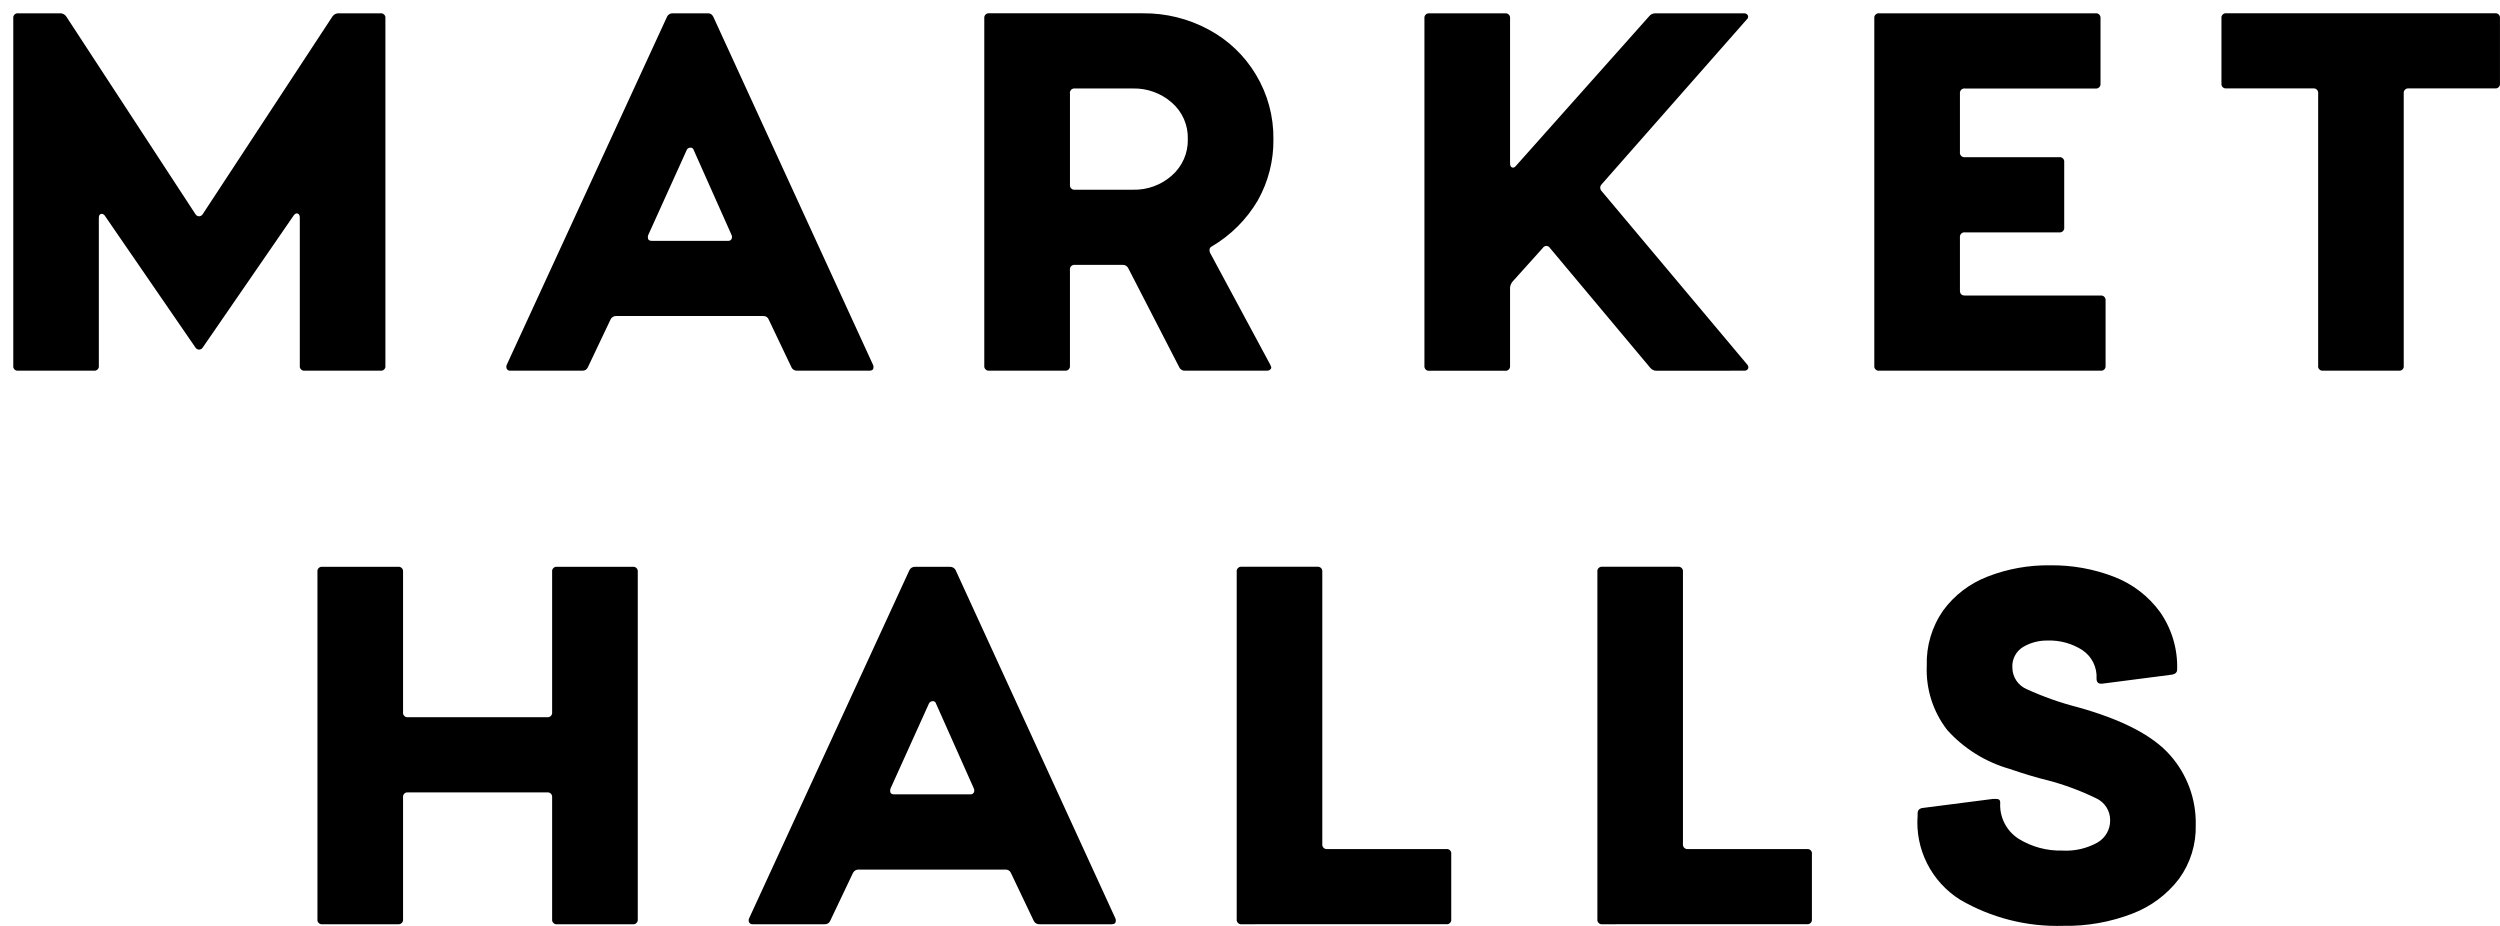 <svg width="189" height="70" viewBox="0 0 189 70" fill="none" xmlns="http://www.w3.org/2000/svg">
<path d="M148.175 68.013C147.111 67.342 146.25 66.394 145.686 65.273C145.122 64.152 144.875 62.899 144.972 61.649V61.531C144.965 61.427 144.99 61.323 145.044 61.234C145.088 61.186 145.142 61.148 145.201 61.121C145.261 61.094 145.324 61.08 145.389 61.078L150.683 60.397H150.913C151.113 60.397 151.218 60.485 151.218 60.663C151.182 61.202 151.292 61.742 151.536 62.226C151.78 62.709 152.149 63.119 152.606 63.412C153.594 64.022 154.74 64.332 155.902 64.303C156.832 64.359 157.758 64.148 158.57 63.695C158.869 63.523 159.115 63.273 159.283 62.974C159.451 62.674 159.535 62.335 159.527 61.992C159.527 61.644 159.426 61.304 159.236 61.012C159.047 60.72 158.778 60.489 158.46 60.345C157.289 59.776 156.065 59.323 154.805 58.992C153.991 58.797 153.028 58.504 151.91 58.125C150.098 57.605 148.469 56.588 147.211 55.19C146.134 53.8 145.586 52.075 145.664 50.321C145.617 48.833 146.054 47.369 146.907 46.147C147.755 44.994 148.917 44.107 150.257 43.592C151.766 43.003 153.376 42.713 154.997 42.738C156.651 42.716 158.293 43.012 159.834 43.609C161.22 44.146 162.423 45.067 163.297 46.265C164.188 47.541 164.641 49.068 164.592 50.621C164.592 50.827 164.459 50.954 164.213 51.002L158.917 51.687H158.844C158.613 51.687 158.499 51.554 158.499 51.309C158.525 50.888 158.44 50.467 158.253 50.089C158.065 49.71 157.783 49.387 157.432 49.15C156.65 48.647 155.734 48.394 154.804 48.425C154.147 48.412 153.499 48.582 152.935 48.917C152.672 49.08 152.459 49.312 152.318 49.586C152.177 49.861 152.114 50.169 152.135 50.476C152.138 50.823 152.241 51.162 152.434 51.451C152.627 51.74 152.901 51.967 153.222 52.103C154.468 52.672 155.764 53.129 157.092 53.469C160.441 54.404 162.763 55.611 164.058 57.09C165.348 58.546 166.04 60.432 165.998 62.373C166.035 63.824 165.596 65.246 164.745 66.425C163.842 67.614 162.622 68.528 161.225 69.063C159.557 69.71 157.779 70.026 155.989 69.993C153.249 70.079 150.54 69.393 148.175 68.013ZM121.138 69.872C121.087 69.879 121.034 69.874 120.984 69.857C120.935 69.84 120.891 69.812 120.854 69.775C120.818 69.738 120.791 69.693 120.775 69.644C120.759 69.594 120.754 69.542 120.762 69.491V43.228C120.754 43.177 120.759 43.125 120.775 43.075C120.791 43.026 120.818 42.981 120.854 42.944C120.891 42.907 120.935 42.879 120.984 42.862C121.034 42.845 121.087 42.84 121.138 42.847H126.85C126.902 42.84 126.954 42.846 127.004 42.862C127.053 42.879 127.099 42.907 127.135 42.944C127.172 42.98 127.2 43.026 127.216 43.075C127.233 43.124 127.238 43.177 127.231 43.228V63.808C127.224 63.86 127.229 63.912 127.246 63.962C127.263 64.011 127.29 64.056 127.327 64.092C127.364 64.129 127.409 64.157 127.459 64.174C127.508 64.191 127.562 64.196 127.614 64.189H136.597C136.649 64.181 136.701 64.186 136.751 64.201C136.8 64.217 136.847 64.244 136.884 64.281C136.921 64.317 136.949 64.362 136.966 64.411C136.983 64.46 136.987 64.512 136.98 64.563V69.49C136.987 69.541 136.983 69.594 136.966 69.643C136.949 69.693 136.921 69.738 136.884 69.775C136.847 69.811 136.802 69.839 136.752 69.856C136.702 69.873 136.649 69.877 136.597 69.871L121.138 69.872ZM93.875 69.872C93.823 69.879 93.771 69.874 93.721 69.857C93.672 69.84 93.626 69.812 93.59 69.775C93.553 69.738 93.525 69.694 93.509 69.644C93.492 69.595 93.487 69.542 93.495 69.491V43.228C93.487 43.177 93.492 43.124 93.509 43.075C93.525 43.026 93.553 42.98 93.59 42.944C93.626 42.907 93.672 42.879 93.721 42.862C93.771 42.846 93.823 42.84 93.875 42.847H99.583C99.635 42.84 99.688 42.845 99.738 42.862C99.788 42.878 99.833 42.906 99.87 42.943C99.907 42.98 99.935 43.025 99.952 43.075C99.968 43.124 99.973 43.176 99.966 43.228V63.808C99.959 63.86 99.964 63.913 99.98 63.962C99.997 64.012 100.025 64.057 100.062 64.094C100.1 64.131 100.144 64.159 100.194 64.175C100.244 64.192 100.297 64.196 100.349 64.189H109.334C109.385 64.181 109.437 64.186 109.486 64.202C109.536 64.218 109.581 64.245 109.618 64.281C109.655 64.318 109.683 64.362 109.7 64.411C109.717 64.46 109.722 64.512 109.714 64.563V69.49C109.722 69.541 109.716 69.594 109.7 69.643C109.684 69.692 109.656 69.738 109.619 69.775C109.582 69.811 109.537 69.839 109.488 69.856C109.438 69.873 109.386 69.878 109.334 69.871L93.875 69.872ZM78.604 69.872C78.509 69.881 78.414 69.861 78.331 69.813C78.249 69.765 78.185 69.693 78.146 69.606L76.43 66.006C76.398 65.923 76.341 65.853 76.266 65.805C76.191 65.757 76.102 65.734 76.013 65.74H64.94C64.845 65.73 64.749 65.751 64.666 65.799C64.584 65.847 64.518 65.919 64.479 66.006L62.767 69.606C62.735 69.689 62.678 69.76 62.603 69.807C62.528 69.855 62.44 69.878 62.351 69.872H56.903C56.85 69.877 56.797 69.867 56.75 69.843C56.703 69.82 56.663 69.784 56.636 69.739C56.61 69.69 56.598 69.635 56.598 69.579C56.598 69.523 56.61 69.469 56.636 69.419L68.746 43.118C68.784 43.032 68.848 42.959 68.93 42.911C69.011 42.864 69.106 42.843 69.201 42.852H71.79C71.885 42.843 71.982 42.864 72.064 42.911C72.147 42.959 72.213 43.031 72.252 43.118L84.318 69.419C84.346 69.478 84.358 69.543 84.355 69.608C84.355 69.783 84.254 69.873 84.05 69.873L78.604 69.872ZM70.226 53.193L67.331 59.596C67.305 59.657 67.293 59.723 67.294 59.789C67.294 59.964 67.395 60.054 67.597 60.054H73.352C73.404 60.059 73.457 60.049 73.504 60.026C73.551 60.002 73.59 59.967 73.618 59.922C73.643 59.872 73.657 59.816 73.657 59.76C73.657 59.704 73.643 59.648 73.618 59.598L70.763 53.194C70.751 53.135 70.716 53.083 70.666 53.048C70.617 53.014 70.556 52.999 70.496 53.008C70.438 53.012 70.383 53.032 70.335 53.064C70.288 53.097 70.25 53.141 70.226 53.193ZM42.12 69.872C42.068 69.879 42.015 69.874 41.966 69.858C41.917 69.841 41.873 69.813 41.836 69.776C41.799 69.74 41.772 69.695 41.755 69.646C41.739 69.597 41.733 69.545 41.741 69.493V60.286C41.748 60.234 41.743 60.182 41.726 60.132C41.71 60.083 41.682 60.038 41.646 60.001C41.609 59.964 41.563 59.936 41.514 59.92C41.465 59.903 41.412 59.898 41.36 59.905H30.847C30.796 59.898 30.743 59.903 30.693 59.92C30.644 59.937 30.6 59.965 30.563 60.002C30.527 60.039 30.5 60.084 30.484 60.133C30.468 60.182 30.463 60.234 30.471 60.286V69.493C30.477 69.545 30.472 69.597 30.455 69.647C30.438 69.696 30.41 69.74 30.373 69.776C30.336 69.813 30.291 69.841 30.241 69.857C30.192 69.874 30.139 69.879 30.088 69.872H24.376C24.324 69.879 24.271 69.874 24.222 69.858C24.173 69.841 24.128 69.813 24.092 69.776C24.055 69.74 24.027 69.695 24.011 69.646C23.995 69.597 23.991 69.545 23.999 69.493V43.228C23.991 43.177 23.995 43.125 24.011 43.075C24.027 43.026 24.055 42.982 24.092 42.945C24.128 42.908 24.173 42.88 24.222 42.864C24.271 42.847 24.324 42.842 24.376 42.85H30.088C30.139 42.843 30.192 42.848 30.241 42.864C30.291 42.881 30.336 42.908 30.373 42.945C30.41 42.981 30.438 43.026 30.455 43.075C30.472 43.124 30.477 43.177 30.471 43.228V53.843C30.463 53.894 30.469 53.947 30.485 53.995C30.501 54.044 30.528 54.089 30.564 54.125C30.601 54.161 30.646 54.189 30.695 54.206C30.744 54.222 30.796 54.227 30.847 54.221H41.36C41.412 54.228 41.465 54.222 41.514 54.206C41.563 54.19 41.608 54.162 41.644 54.126C41.681 54.089 41.708 54.045 41.725 53.996C41.742 53.947 41.748 53.895 41.741 53.843V43.228C41.733 43.177 41.739 43.125 41.755 43.075C41.772 43.026 41.799 42.982 41.836 42.945C41.873 42.908 41.917 42.881 41.966 42.864C42.015 42.848 42.068 42.843 42.12 42.85H47.832C47.883 42.843 47.936 42.848 47.986 42.864C48.035 42.881 48.08 42.908 48.117 42.945C48.154 42.981 48.182 43.026 48.199 43.075C48.216 43.124 48.221 43.177 48.215 43.228V69.496C48.221 69.548 48.216 69.6 48.199 69.649C48.182 69.698 48.154 69.743 48.117 69.779C48.08 69.816 48.035 69.843 47.986 69.86C47.936 69.876 47.883 69.881 47.832 69.874L42.12 69.872ZM125.249 28.03C125.154 28.032 125.06 28.013 124.974 27.973C124.888 27.933 124.813 27.874 124.754 27.8L117.172 18.743C117.144 18.698 117.105 18.66 117.059 18.633C117.012 18.606 116.959 18.592 116.905 18.59C116.851 18.592 116.799 18.607 116.753 18.634C116.706 18.66 116.666 18.698 116.638 18.743L114.353 21.285C114.245 21.413 114.178 21.571 114.16 21.737V27.648C114.167 27.7 114.162 27.753 114.146 27.802C114.129 27.852 114.102 27.897 114.065 27.934C114.028 27.971 113.983 27.998 113.933 28.015C113.884 28.032 113.831 28.037 113.779 28.03H108.07C108.018 28.037 107.965 28.032 107.915 28.016C107.865 28 107.819 27.972 107.782 27.935C107.745 27.898 107.718 27.852 107.701 27.803C107.685 27.753 107.679 27.7 107.687 27.648V1.387C107.68 1.336 107.685 1.283 107.701 1.234C107.718 1.184 107.746 1.139 107.783 1.103C107.821 1.066 107.867 1.039 107.916 1.022C107.966 1.006 108.018 1.001 108.07 1.009H113.779C113.831 1.001 113.884 1.006 113.933 1.023C113.983 1.039 114.028 1.067 114.065 1.103C114.102 1.14 114.129 1.185 114.146 1.234C114.162 1.283 114.167 1.336 114.16 1.387V12.339C114.16 12.515 114.21 12.623 114.314 12.66C114.418 12.697 114.514 12.66 114.617 12.527L124.673 1.233C124.726 1.163 124.795 1.107 124.874 1.067C124.952 1.028 125.039 1.008 125.128 1.007H131.831C131.891 1 131.951 1.01 132.006 1.037C132.06 1.064 132.106 1.106 132.136 1.159C132.161 1.21 132.167 1.269 132.153 1.324C132.139 1.38 132.108 1.429 132.062 1.463L121.091 13.926C121.055 13.961 121.027 14.002 121.008 14.047C120.988 14.093 120.978 14.142 120.978 14.192C120.978 14.241 120.988 14.291 121.008 14.336C121.027 14.382 121.055 14.423 121.091 14.457L132.097 27.569C132.151 27.631 132.18 27.712 132.176 27.795C132.171 27.853 132.142 27.908 132.097 27.946C132.066 27.974 132.03 27.996 131.99 28.009C131.95 28.023 131.908 28.028 131.866 28.024L125.249 28.03ZM175.631 28.023C175.579 28.03 175.527 28.026 175.477 28.01C175.427 27.994 175.382 27.966 175.345 27.929C175.308 27.892 175.281 27.847 175.265 27.798C175.248 27.748 175.245 27.696 175.253 27.645V7.065C175.26 7.013 175.254 6.96 175.237 6.911C175.22 6.861 175.193 6.816 175.156 6.78C175.119 6.743 175.073 6.715 175.024 6.698C174.974 6.682 174.922 6.676 174.87 6.683H168.319C168.267 6.69 168.215 6.686 168.166 6.669C168.117 6.653 168.073 6.625 168.036 6.589C168 6.552 167.971 6.507 167.955 6.458C167.939 6.409 167.935 6.357 167.942 6.306V1.38C167.935 1.329 167.939 1.277 167.955 1.228C167.971 1.179 168 1.135 168.036 1.098C168.073 1.062 168.117 1.034 168.166 1.017C168.215 1.001 168.267 0.996 168.319 1.003H188.614C188.666 0.996 188.718 1.001 188.768 1.017C188.817 1.033 188.862 1.061 188.899 1.097C188.937 1.134 188.965 1.178 188.982 1.227C188.998 1.277 189.004 1.329 188.997 1.38V6.306C189.004 6.358 188.998 6.41 188.982 6.459C188.965 6.509 188.937 6.553 188.899 6.59C188.862 6.627 188.817 6.654 188.768 6.67C188.718 6.686 188.666 6.691 188.614 6.683H182.105C182.053 6.676 181.999 6.682 181.95 6.698C181.9 6.715 181.855 6.743 181.818 6.78C181.781 6.816 181.753 6.861 181.736 6.911C181.719 6.96 181.715 7.013 181.722 7.065V27.645C181.73 27.696 181.726 27.748 181.71 27.797C181.694 27.847 181.667 27.892 181.631 27.929C181.594 27.966 181.548 27.994 181.499 28.01C181.449 28.026 181.397 28.031 181.345 28.023H175.631ZM142.08 28.023C142.028 28.031 141.976 28.027 141.926 28.011C141.876 27.995 141.832 27.968 141.794 27.931C141.757 27.895 141.728 27.851 141.711 27.801C141.694 27.752 141.69 27.7 141.697 27.648V1.387C141.689 1.336 141.694 1.283 141.711 1.233C141.728 1.183 141.756 1.139 141.793 1.102C141.83 1.065 141.875 1.037 141.925 1.02C141.974 1.003 142.028 0.999 142.08 1.006H158.415C158.467 0.999 158.521 1.003 158.57 1.02C158.62 1.037 158.665 1.065 158.702 1.102C158.739 1.139 158.768 1.183 158.784 1.233C158.801 1.283 158.806 1.336 158.799 1.387V6.313C158.805 6.365 158.8 6.417 158.783 6.466C158.766 6.515 158.738 6.56 158.701 6.597C158.664 6.633 158.619 6.661 158.569 6.678C158.52 6.694 158.467 6.699 158.415 6.691H148.558C148.506 6.684 148.453 6.688 148.403 6.704C148.353 6.721 148.307 6.748 148.27 6.785C148.232 6.821 148.205 6.866 148.188 6.916C148.171 6.965 148.164 7.018 148.171 7.07V11.503C148.163 11.555 148.169 11.608 148.186 11.658C148.203 11.707 148.231 11.753 148.268 11.789C148.306 11.826 148.352 11.854 148.403 11.87C148.453 11.886 148.506 11.89 148.558 11.882H155.674C155.726 11.875 155.779 11.88 155.828 11.897C155.877 11.914 155.923 11.942 155.959 11.979C155.996 12.016 156.024 12.06 156.04 12.11C156.057 12.159 156.062 12.211 156.055 12.263V17.189C156.062 17.24 156.058 17.292 156.042 17.341C156.025 17.391 155.996 17.436 155.959 17.472C155.923 17.509 155.877 17.537 155.828 17.553C155.778 17.57 155.726 17.574 155.674 17.567H148.558C148.506 17.559 148.453 17.564 148.403 17.58C148.353 17.596 148.307 17.624 148.27 17.66C148.232 17.697 148.205 17.742 148.188 17.791C148.171 17.841 148.164 17.894 148.171 17.945V21.967C148.171 22.22 148.304 22.342 148.558 22.342H158.799C158.85 22.335 158.903 22.34 158.952 22.357C159.002 22.374 159.047 22.401 159.084 22.438C159.121 22.475 159.149 22.52 159.166 22.569C159.183 22.619 159.188 22.671 159.182 22.723V27.648C159.188 27.7 159.183 27.752 159.166 27.801C159.149 27.85 159.121 27.894 159.084 27.931C159.047 27.967 159 27.994 158.951 28.01C158.901 28.026 158.85 28.03 158.799 28.023H142.08ZM89.605 28.023C89.511 28.032 89.415 28.012 89.333 27.964C89.251 27.916 89.186 27.844 89.148 27.757L85.303 20.29C85.265 20.204 85.2 20.132 85.118 20.084C85.036 20.036 84.942 20.015 84.847 20.025H81.267C81.215 20.018 81.162 20.023 81.113 20.04C81.064 20.056 81.018 20.084 80.981 20.121C80.945 20.158 80.917 20.203 80.901 20.253C80.884 20.302 80.88 20.354 80.888 20.406V27.643C80.895 27.695 80.89 27.747 80.873 27.796C80.857 27.845 80.829 27.89 80.793 27.927C80.756 27.963 80.71 27.991 80.661 28.008C80.612 28.024 80.559 28.029 80.507 28.021H74.795C74.743 28.029 74.69 28.024 74.64 28.008C74.591 27.992 74.546 27.964 74.509 27.927C74.472 27.891 74.443 27.846 74.427 27.797C74.41 27.747 74.405 27.695 74.412 27.643V1.382C74.405 1.33 74.41 1.278 74.427 1.229C74.443 1.18 74.472 1.135 74.509 1.098C74.546 1.062 74.591 1.034 74.64 1.018C74.69 1.002 74.744 0.997 74.795 1.005H86.401C88.137 0.988 89.849 1.411 91.373 2.236C92.856 3.027 94.092 4.207 94.95 5.647C95.833 7.116 96.29 8.8 96.27 10.513C96.293 12.138 95.884 13.741 95.085 15.16C94.244 16.59 93.049 17.784 91.616 18.629C91.569 18.648 91.529 18.678 91.499 18.718C91.468 18.758 91.448 18.805 91.442 18.855C91.43 18.959 91.451 19.064 91.504 19.155L96.031 27.57L96.109 27.759C96.11 27.795 96.103 27.832 96.086 27.865C96.07 27.897 96.044 27.926 96.014 27.947C95.944 28.002 95.856 28.028 95.767 28.021L89.605 28.023ZM80.889 7.07V13.966C80.882 14.017 80.887 14.07 80.903 14.119C80.92 14.168 80.947 14.213 80.984 14.249C81.021 14.286 81.065 14.313 81.114 14.329C81.164 14.346 81.217 14.35 81.268 14.343H85.648C86.734 14.372 87.79 13.986 88.598 13.264C88.988 12.92 89.298 12.496 89.505 12.021C89.713 11.546 89.812 11.032 89.798 10.514C89.815 9.992 89.714 9.474 89.504 8.996C89.293 8.518 88.979 8.093 88.583 7.751C87.773 7.043 86.725 6.664 85.647 6.689H81.267C81.215 6.681 81.162 6.686 81.112 6.703C81.062 6.719 81.017 6.747 80.98 6.784C80.943 6.821 80.916 6.866 80.899 6.916C80.883 6.966 80.879 7.018 80.886 7.07H80.889ZM60.286 28.023C60.192 28.033 60.096 28.013 60.014 27.965C59.932 27.917 59.867 27.844 59.83 27.757L58.114 24.157C58.082 24.073 58.026 24.003 57.95 23.955C57.875 23.907 57.785 23.885 57.696 23.891H46.612C46.518 23.882 46.423 23.902 46.341 23.95C46.26 23.998 46.194 24.07 46.156 24.157L44.446 27.757C44.414 27.84 44.356 27.91 44.281 27.958C44.206 28.006 44.117 28.029 44.029 28.023H38.58C38.527 28.028 38.475 28.018 38.427 27.995C38.38 27.971 38.34 27.935 38.313 27.89C38.289 27.84 38.278 27.786 38.278 27.731C38.278 27.677 38.289 27.622 38.313 27.573L50.425 1.272C50.463 1.185 50.529 1.113 50.611 1.065C50.693 1.017 50.787 0.997 50.882 1.006H53.472C53.566 0.996 53.661 1.016 53.743 1.064C53.825 1.112 53.889 1.185 53.927 1.272L65.997 27.573C66.028 27.63 66.042 27.694 66.037 27.759C66.037 27.934 65.935 28.024 65.728 28.024L60.286 28.023ZM51.911 11.352L49.012 17.756C48.987 17.815 48.975 17.88 48.978 17.944C48.978 18.123 49.078 18.21 49.282 18.21H55.035C55.088 18.215 55.141 18.205 55.188 18.181C55.235 18.158 55.275 18.122 55.303 18.077C55.326 18.027 55.338 17.972 55.338 17.917C55.338 17.862 55.326 17.807 55.303 17.757L52.448 11.353C52.436 11.293 52.401 11.24 52.352 11.205C52.302 11.169 52.242 11.153 52.181 11.161C52.122 11.164 52.065 11.184 52.017 11.218C51.968 11.251 51.931 11.298 51.907 11.352H51.911ZM23.044 28.023C22.992 28.03 22.94 28.026 22.89 28.009C22.841 27.993 22.796 27.965 22.759 27.928C22.722 27.891 22.694 27.847 22.678 27.797C22.662 27.748 22.657 27.696 22.665 27.645V16.466C22.665 16.291 22.614 16.182 22.512 16.146C22.411 16.11 22.313 16.146 22.21 16.279L15.318 26.286C15.288 26.33 15.248 26.366 15.202 26.391C15.155 26.416 15.104 26.43 15.051 26.431C14.998 26.43 14.946 26.416 14.9 26.391C14.853 26.366 14.813 26.33 14.784 26.286L7.932 16.319C7.909 16.277 7.875 16.242 7.835 16.215C7.796 16.189 7.751 16.172 7.704 16.166C7.552 16.166 7.472 16.267 7.472 16.466V27.645C7.48 27.696 7.475 27.749 7.459 27.799C7.442 27.848 7.414 27.893 7.377 27.93C7.339 27.967 7.295 27.995 7.245 28.011C7.195 28.027 7.142 28.031 7.09 28.023H1.381C1.329 28.031 1.277 28.026 1.227 28.01C1.177 27.994 1.132 27.966 1.095 27.929C1.059 27.892 1.032 27.847 1.016 27.797C1 27.748 0.996 27.696 1.004 27.645V1.383C0.997 1.332 1.001 1.28 1.017 1.231C1.033 1.182 1.062 1.138 1.098 1.101C1.135 1.064 1.179 1.037 1.228 1.02C1.277 1.004 1.329 0.999 1.381 1.006H4.504C4.599 0.997 4.694 1.013 4.781 1.053C4.868 1.093 4.944 1.154 4.999 1.232L14.784 16.203C14.813 16.248 14.852 16.285 14.898 16.31C14.945 16.336 14.998 16.351 15.051 16.352C15.104 16.35 15.155 16.336 15.202 16.31C15.248 16.284 15.289 16.247 15.318 16.203L25.142 1.232C25.197 1.154 25.272 1.093 25.359 1.053C25.446 1.013 25.542 0.997 25.637 1.006H28.76C28.811 0.999 28.863 1.004 28.912 1.021C28.961 1.037 29.006 1.065 29.043 1.102C29.079 1.138 29.107 1.183 29.123 1.231C29.14 1.28 29.144 1.332 29.136 1.383V27.645C29.145 27.696 29.141 27.748 29.125 27.797C29.109 27.846 29.082 27.892 29.045 27.928C29.009 27.965 28.963 27.993 28.914 28.009C28.864 28.026 28.811 28.03 28.76 28.023H23.044Z" fill="black"/>
</svg>
